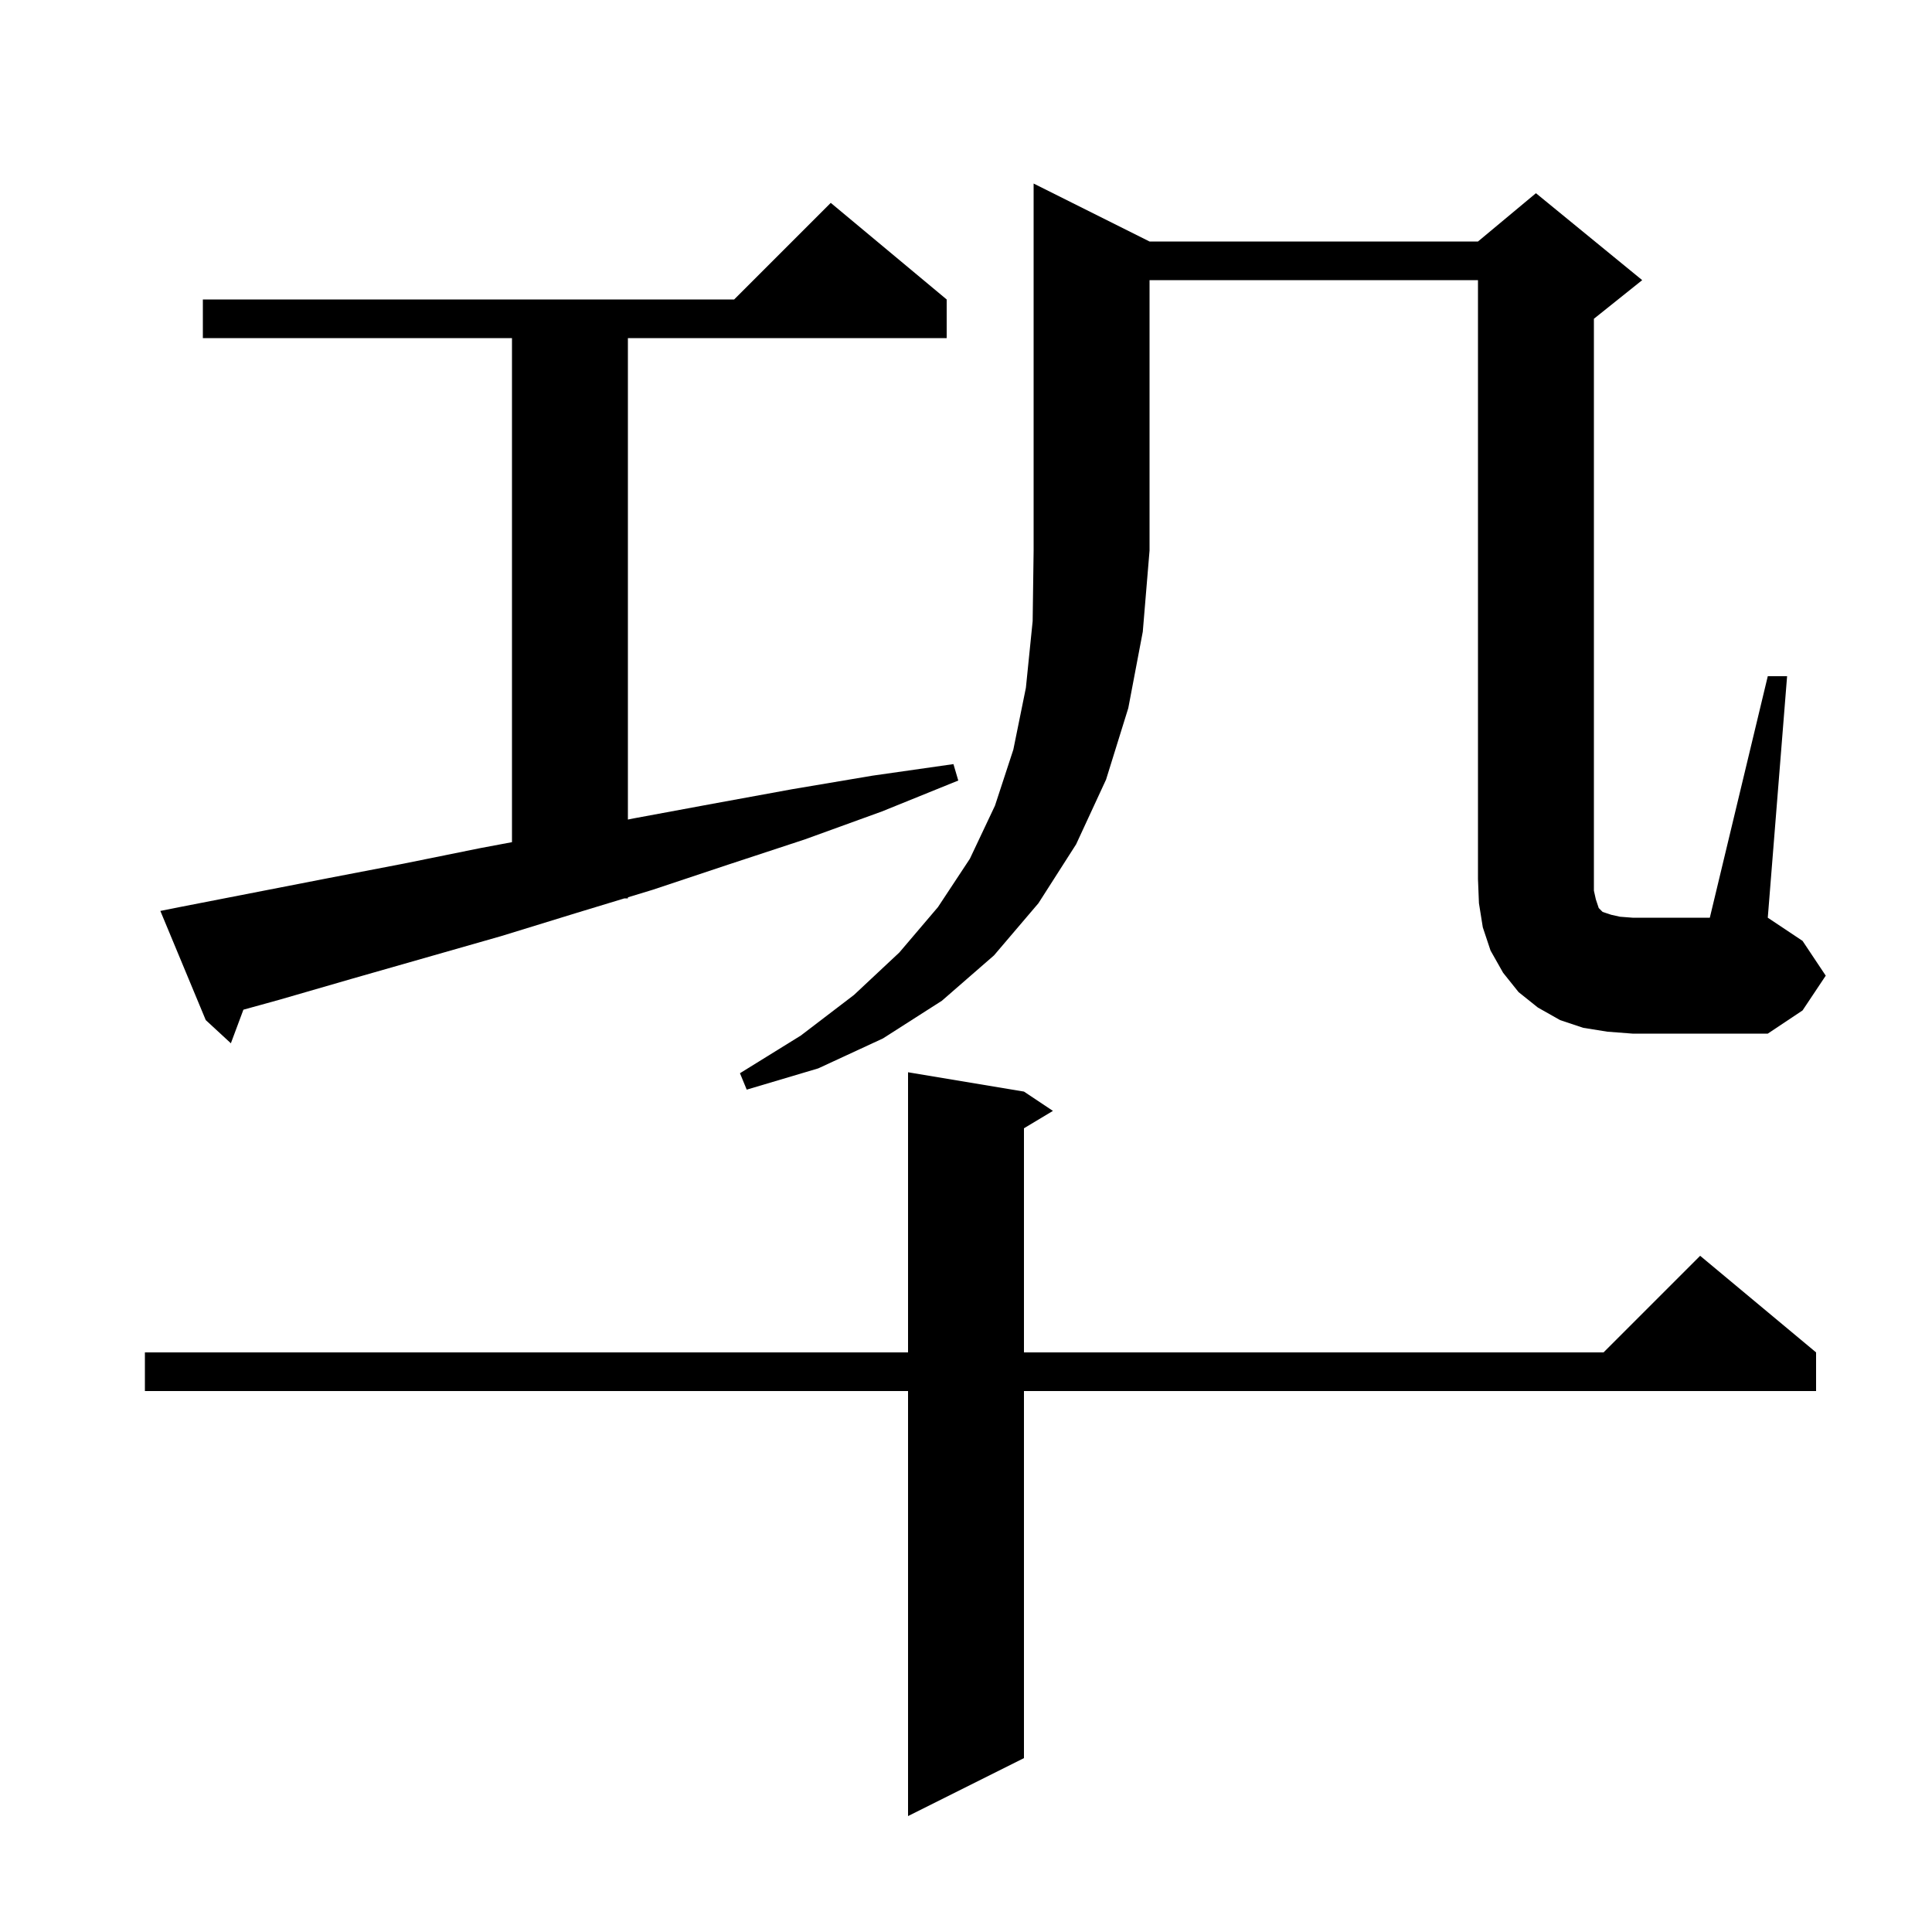 <svg xmlns="http://www.w3.org/2000/svg" xmlns:xlink="http://www.w3.org/1999/xlink" version="1.1" baseProfile="full" viewBox="0 0 200 200" width="200" height="200"><g fill="currentColor"><path d="M 106.0 113.0 L 109.0 115.0 L 106.0 116.8 L 106.0 140.0 L 166.0 140.0 L 176.0 130.0 L 188.0 140.0 L 188.0 144.0 L 106.0 144.0 L 106.0 182.0 L 94.0 188.0 L 94.0 144.0 L 15.0 144.0 L 15.0 140.0 L 94.0 140.0 L 94.0 111.0 Z M 119.0 25.0 L 153.0 25.0 L 159.0 20.0 L 170.0 29.0 L 165.0 33.0 L 165.0 92.2 L 165.2 93.1 L 165.5 94.0 L 165.9 94.4 L 166.8 94.7 L 167.7 94.9 L 169.0 95.0 L 177.0 95.0 L 183.0 70.0 L 185.0 70.0 L 183.0 95.0 L 186.6 97.4 L 189.0 101.0 L 186.6 104.6 L 183.0 107.0 L 169.0 107.0 L 166.4 106.8 L 163.9 106.4 L 161.5 105.6 L 159.2 104.3 L 157.2 102.7 L 155.6 100.7 L 154.3 98.4 L 153.5 96.0 L 153.1 93.5 L 153.0 91.0 L 153.0 29.0 L 119.0 29.0 L 119.0 57.0 L 118.3 65.4 L 116.8 73.3 L 114.5 80.7 L 111.4 87.4 L 107.5 93.5 L 102.9 98.9 L 97.5 103.6 L 91.4 107.5 L 84.7 110.6 L 77.3 112.8 L 76.6 111.1 L 82.9 107.2 L 88.4 103.0 L 93.1 98.6 L 97.1 93.9 L 100.4 88.9 L 103.0 83.4 L 104.9 77.6 L 106.2 71.2 L 106.9 64.3 L 107.0 57.0 L 107.0 19.0 Z M 18.6 93.9 L 34.0 90.9 L 41.8 89.4 L 49.7 87.8 L 53.0 87.181 L 53.0 35.0 L 21.0 35.0 L 21.0 31.0 L 76.0 31.0 L 86.0 21.0 L 98.0 31.0 L 98.0 35.0 L 65.0 35.0 L 65.0 84.84 L 65.7 84.7 L 73.8 83.2 L 82.0 81.7 L 90.3 80.3 L 98.7 79.1 L 99.2 80.8 L 91.3 84.0 L 83.3 86.9 L 75.4 89.5 L 67.6 92.1 L 65.0 92.89 L 65.0 93.0 L 64.638 93.0 L 59.7 94.5 L 51.9 96.9 L 36.5 101.3 L 28.9 103.5 L 25.197 104.523 L 23.9 108.0 L 21.3 105.6 L 16.6 94.3 Z "/></g></svg>